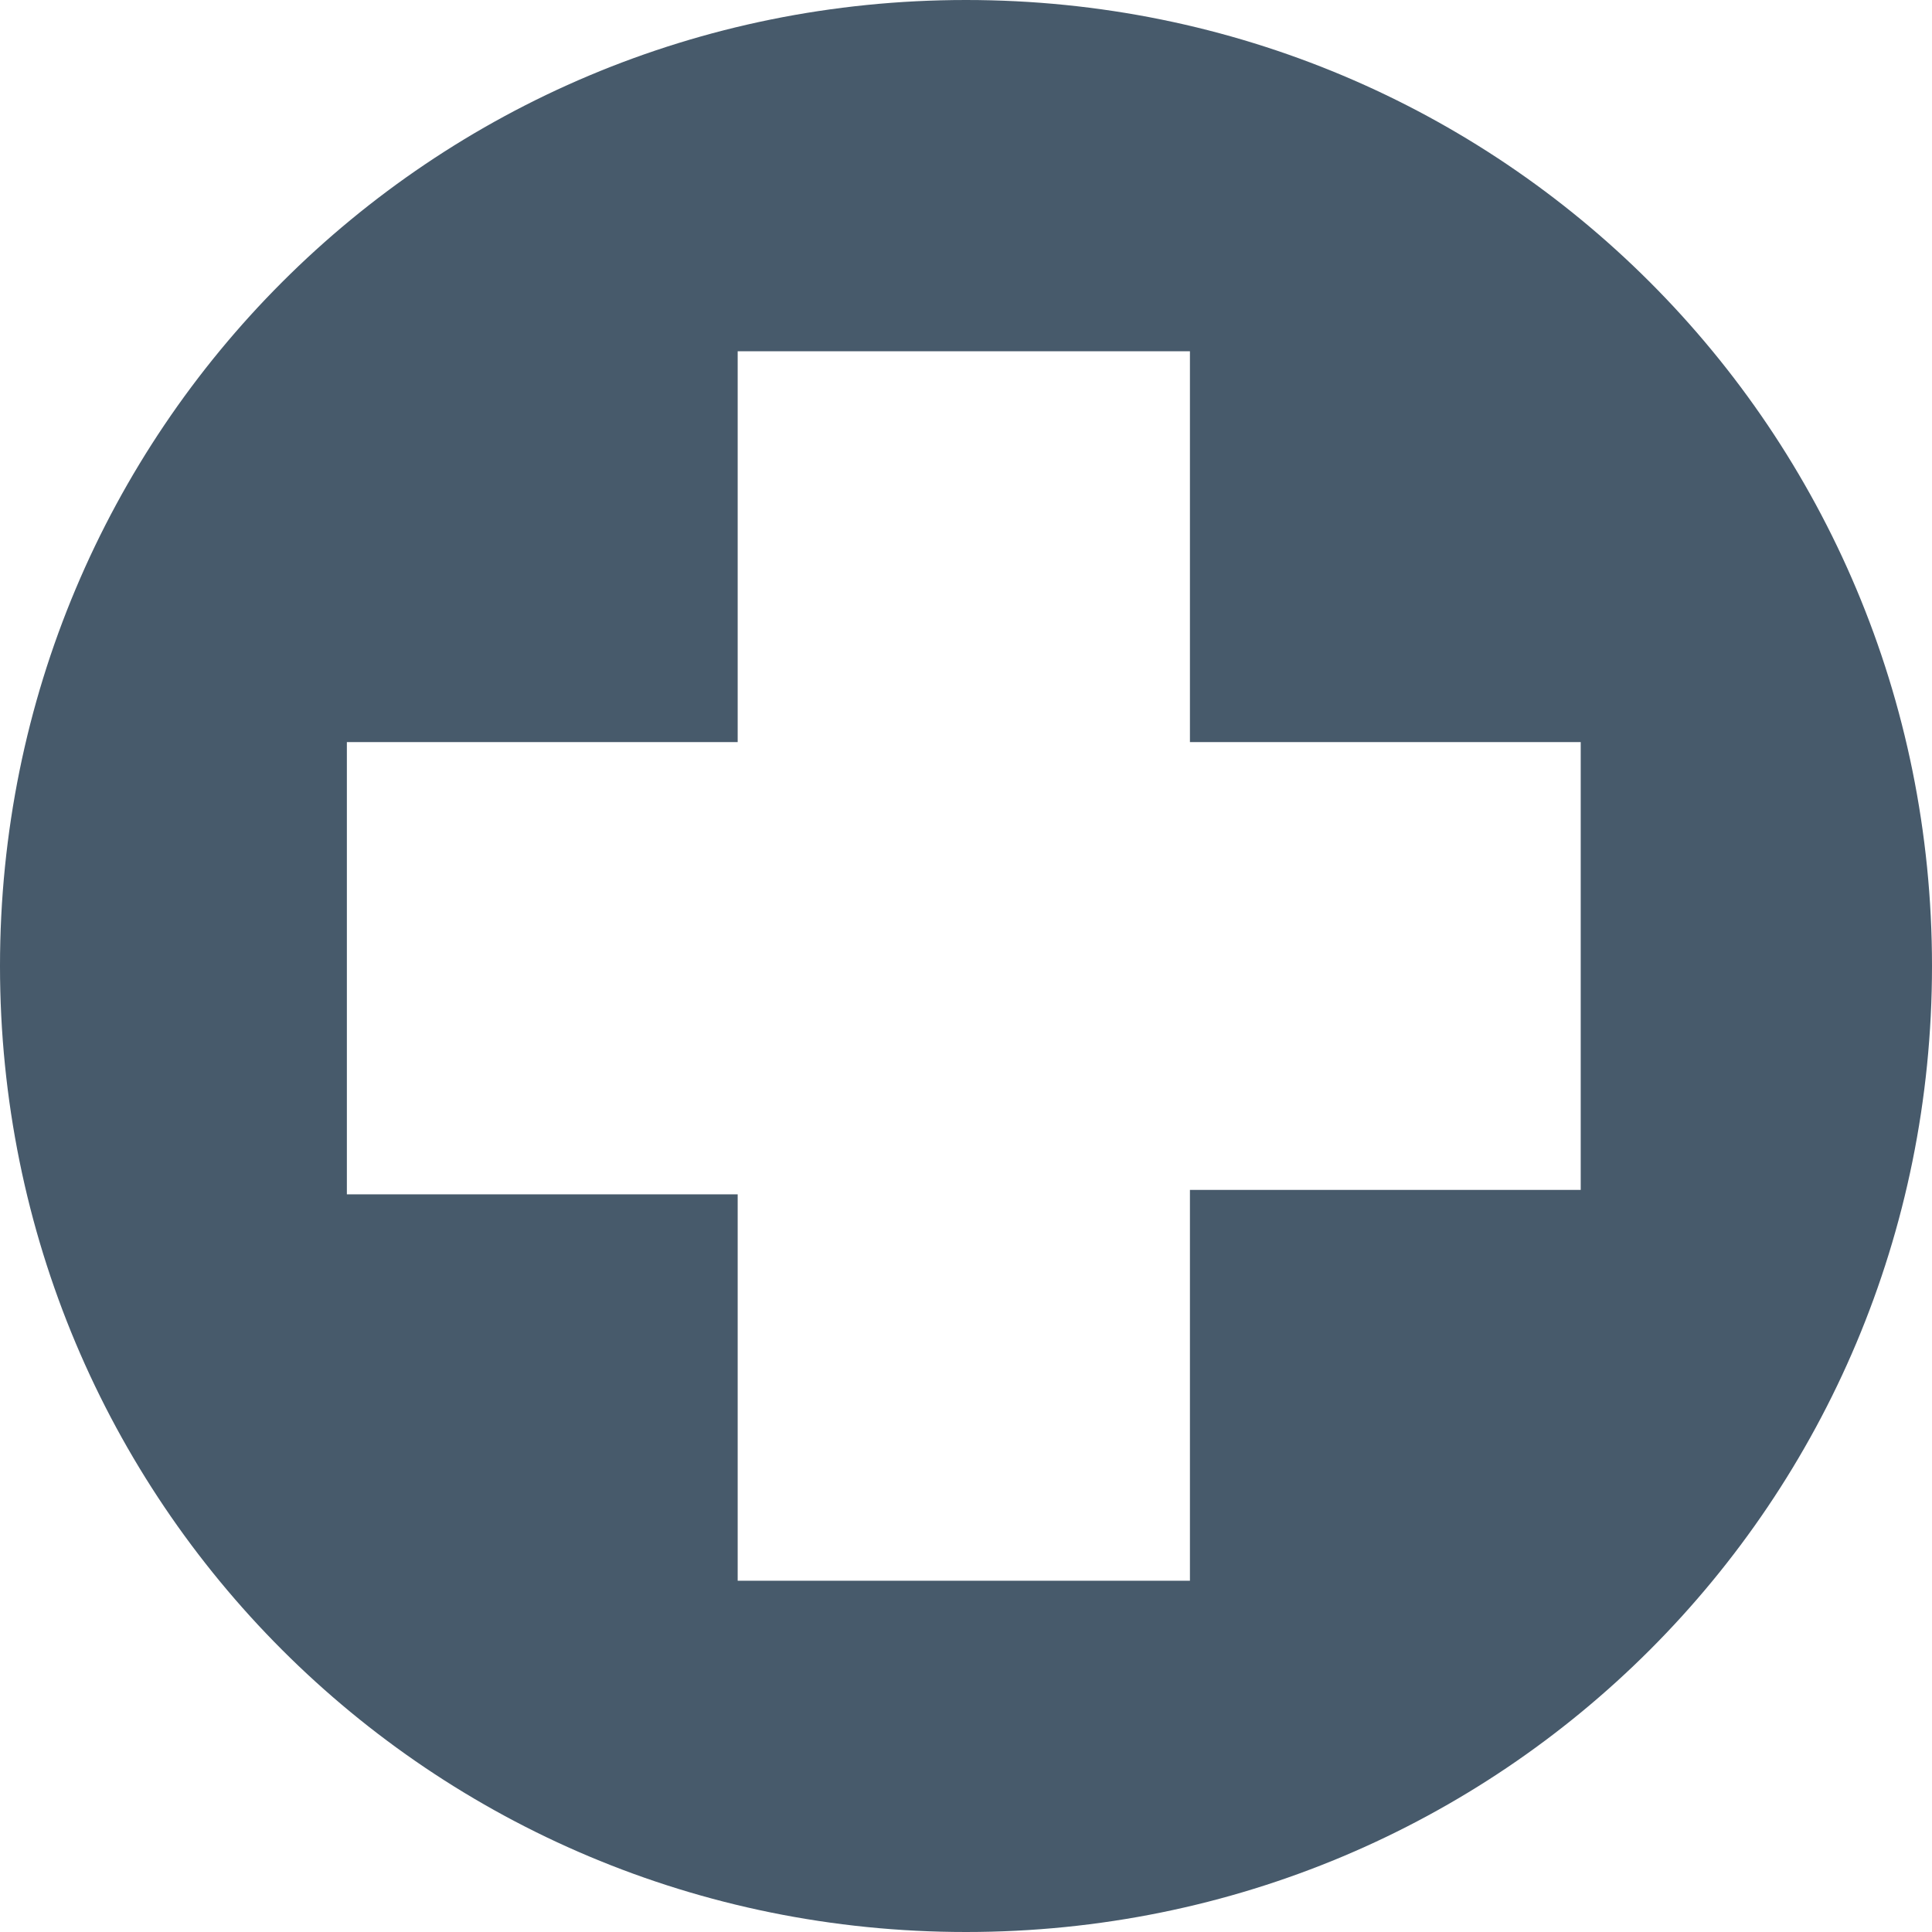<svg xmlns="http://www.w3.org/2000/svg" xmlns:xlink="http://www.w3.org/1999/xlink" width="500" zoomAndPan="magnify" viewBox="0 0 375 375" height="500" preserveAspectRatio="xMidYMid meet" version="1.0"><rect x="-37.5" width="450" fill="#ffffff" y="-37.5" height="450" fill-opacity="1"/><rect x="-37.5" width="450" fill="#ffffff" y="-37.5" height="450" fill-opacity="1"/><path fill="#475a6b" d="M 375 187.5 C 375 291.477 291.477 375 187.5 375 C 83.523 375 0 291.477 0 187.5 C 0 83.523 83.523 0 187.5 0 C 291.477 0 375 83.523 375 187.5 Z M 306.816 144.035 L 230.965 144.035 L 230.965 68.184 L 143.184 68.184 L 143.184 144.035 L 67.328 144.035 L 67.328 231.816 L 143.184 231.816 L 143.184 306.816 L 230.965 306.816 L 230.965 230.965 L 306.816 230.965 Z M 306.816 144.035 " fill-opacity="1" fill-rule="nonzero"/></svg>